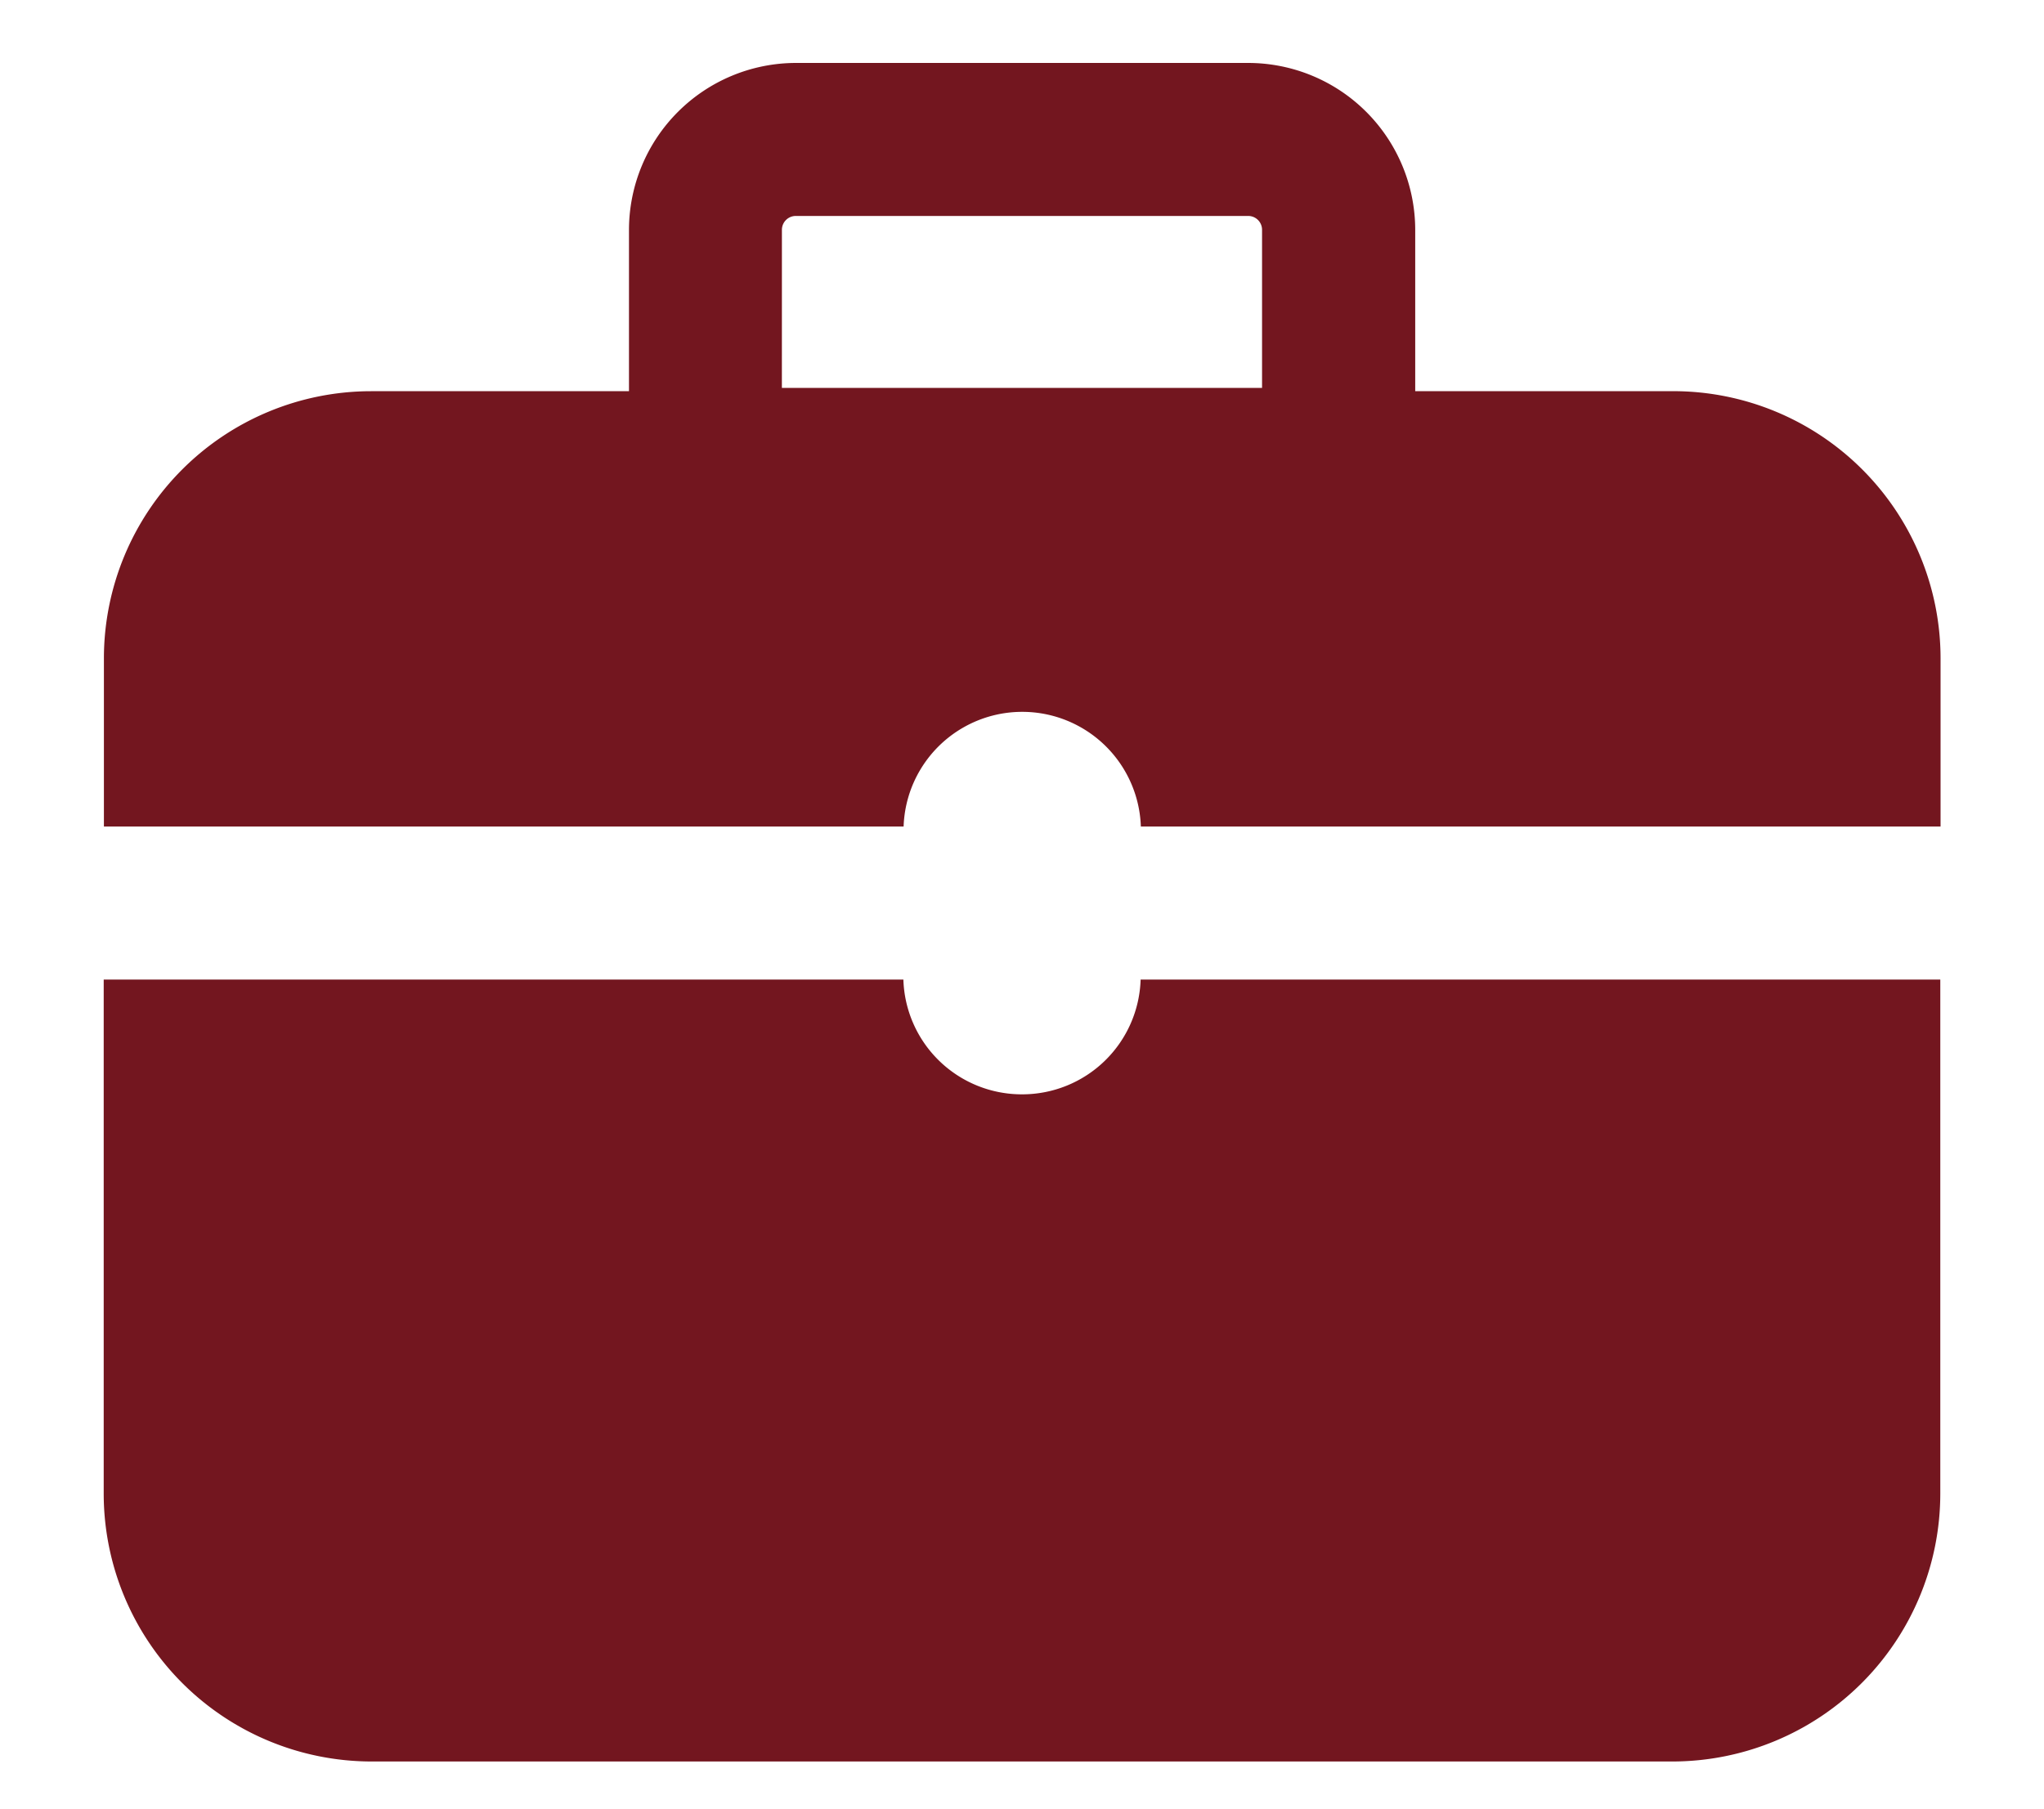 <svg xmlns="http://www.w3.org/2000/svg" width="61" height="54" viewBox="0 0 61 54"><defs><style>.a,.b{fill:#73161f;}.a{opacity:0;}</style></defs><g transform="translate(-936 -1674)"><rect class="a" width="61" height="54" transform="translate(936 1674)"/><g transform="translate(592.967 1609.748)"><path class="b" d="M373.533,81.537a3.535,3.535,0,0,1-3.54-3.426H346.128V93.458a8,8,0,0,0,7.97,7.993h38.87a8,8,0,0,0,7.97-7.993V78.111H377.073A3.535,3.535,0,0,1,373.533,81.537Z" transform="translate(0 15.38)"/><path class="b" d="M392.968,75.928h-7.7V71.112a4.987,4.987,0,0,0-4.981-4.981h-13.5a4.987,4.987,0,0,0-4.983,4.981v4.817h-7.7a7.978,7.978,0,0,0-7.97,7.97v5.024h23.866a3.542,3.542,0,0,1,7.08,0h23.866V83.9A7.978,7.978,0,0,0,392.968,75.928Zm-26.6-4.817a.414.414,0,0,1,.416-.413h13.5a.413.413,0,0,1,.413.413V75.83H366.367Z"/></g></g></svg>